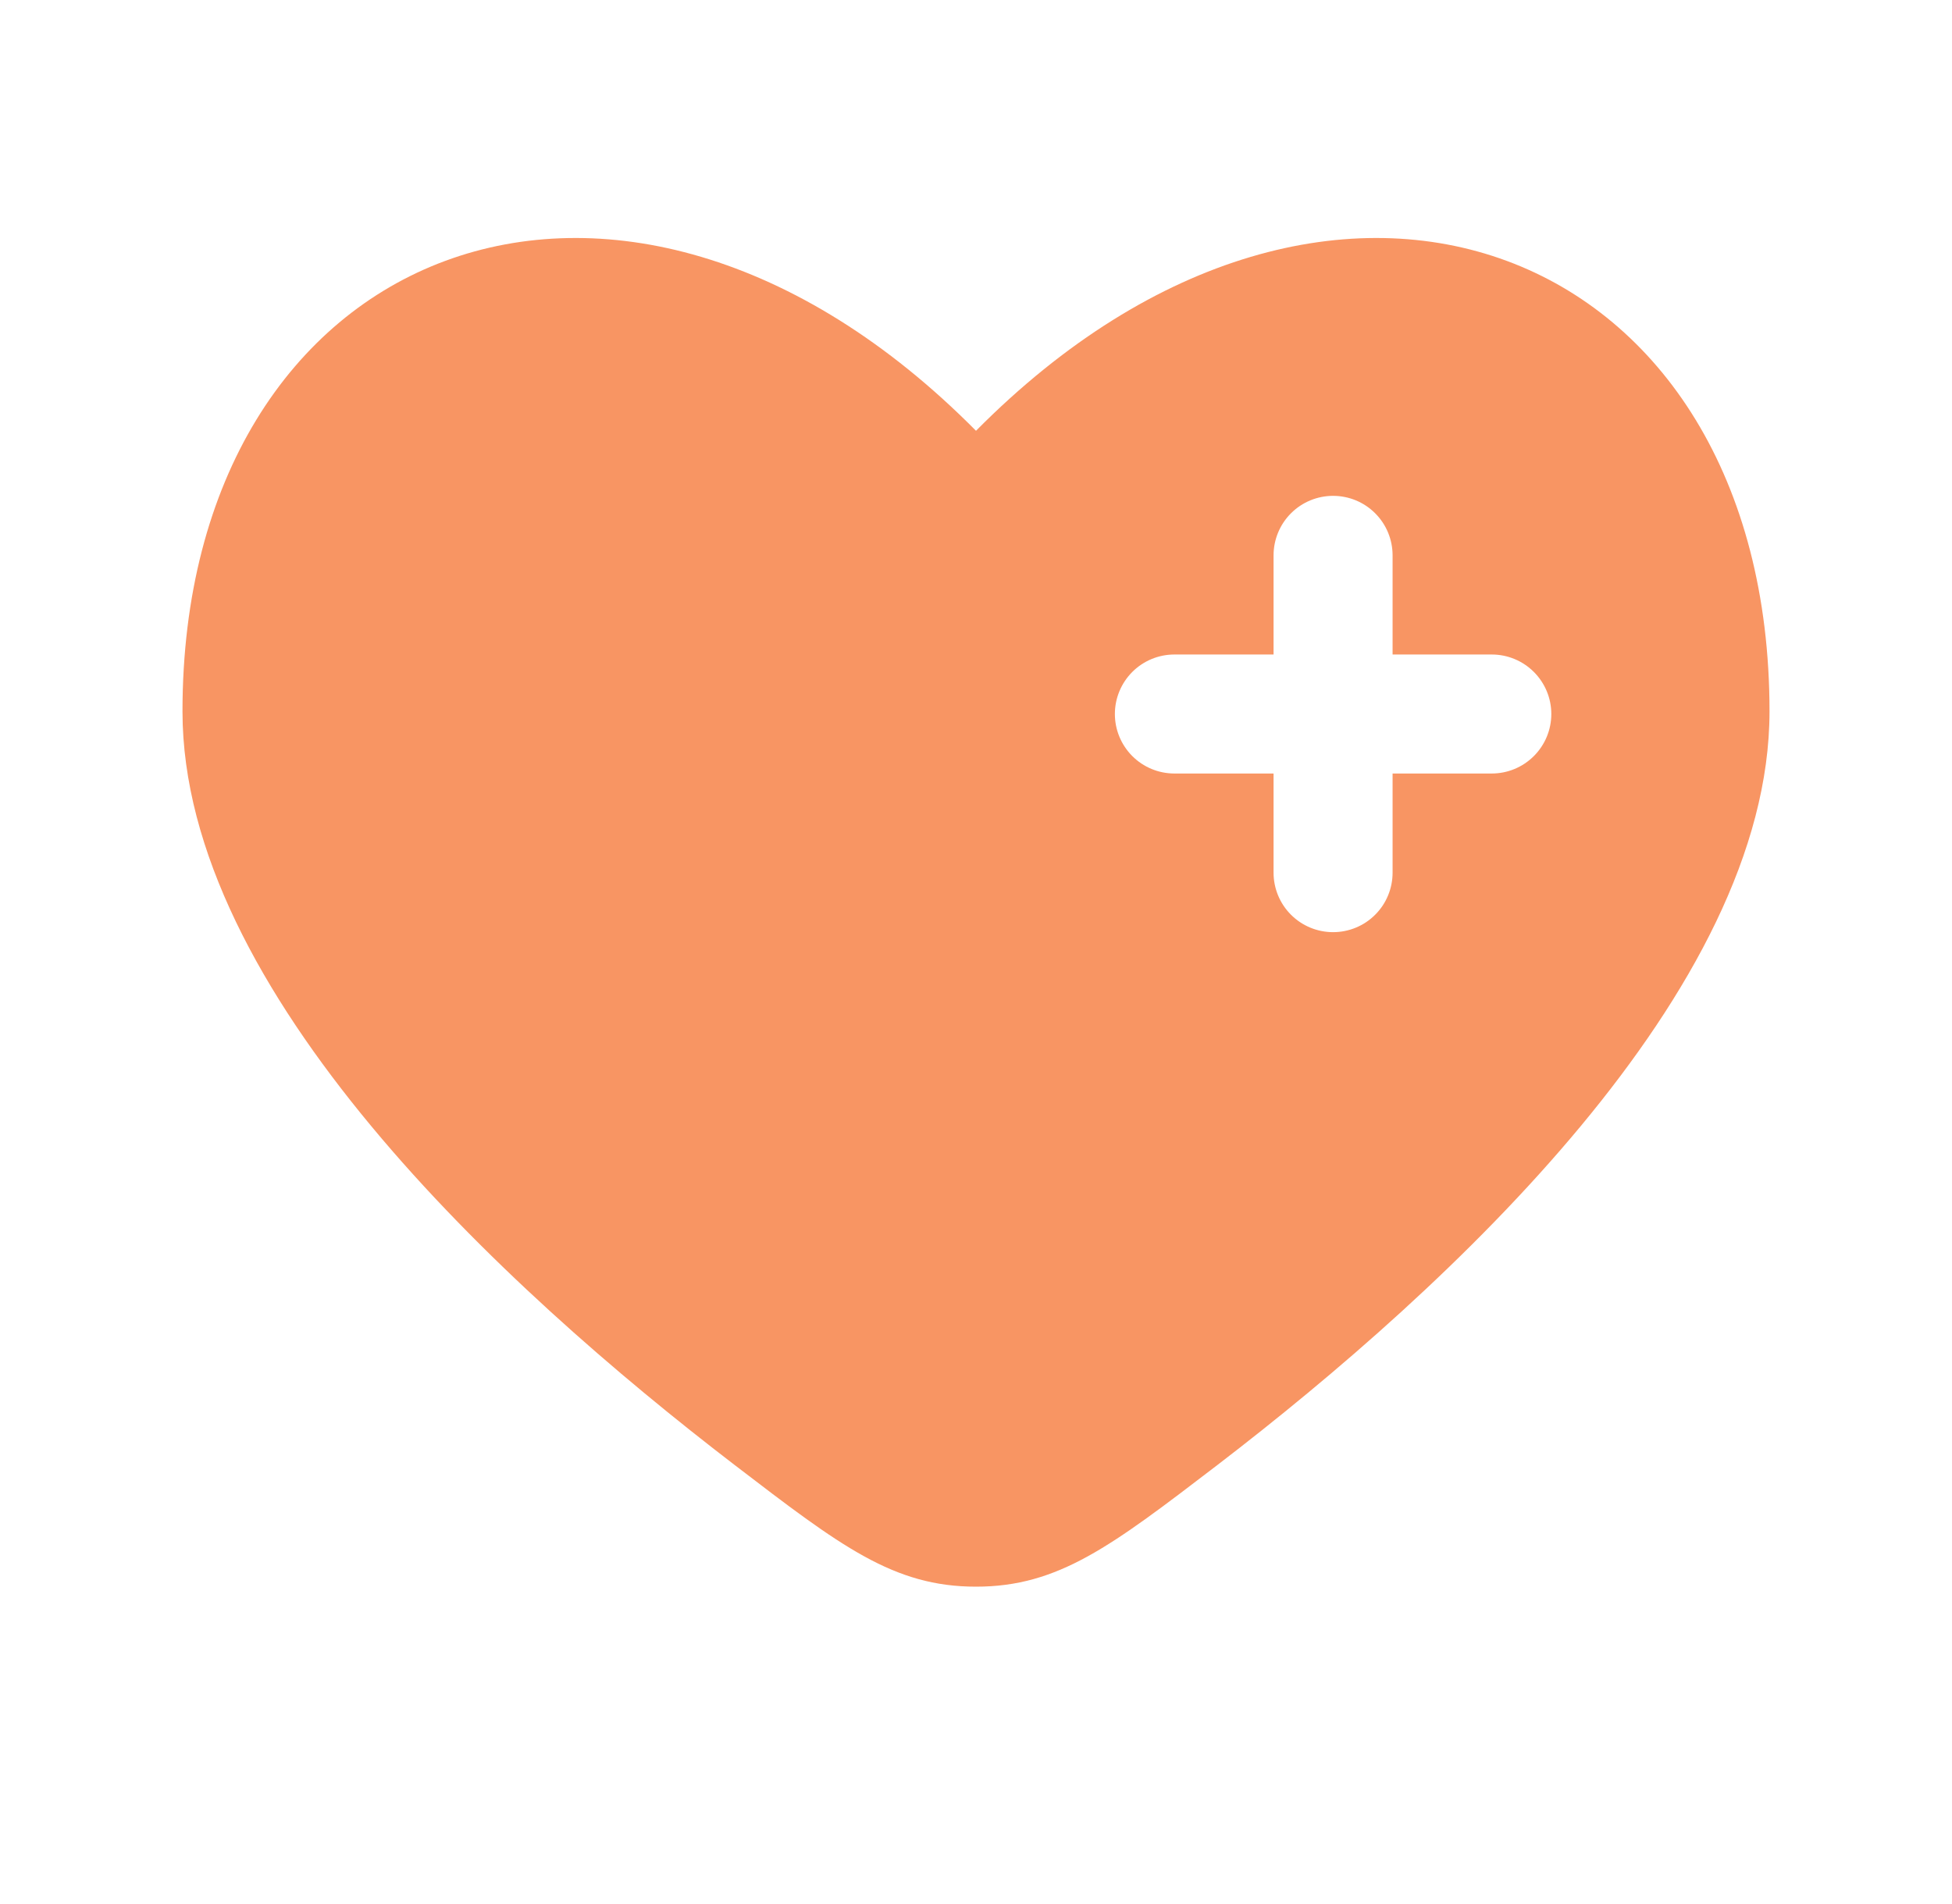 <svg xmlns="http://www.w3.org/2000/svg" width="41" height="40" viewBox="0 0 41 40" fill="none"><g id="Icons"><path id="Vector" fill-rule="evenodd" clip-rule="evenodd" d="M15.437 30.782C10.532 27.023 3.833 20.815 3.833 14.945C3.833 5.138 13 1.477 20.5 9.05C28 1.477 37.167 5.138 37.167 14.945C37.167 20.815 30.467 27.023 25.564 30.782C23.343 32.482 22.233 33.333 20.5 33.333C18.767 33.333 17.657 32.483 15.437 30.782ZM28 10.417C28.332 10.417 28.65 10.548 28.884 10.783C29.119 11.017 29.25 11.335 29.25 11.667V13.75H31.334C31.665 13.75 31.983 13.882 32.217 14.116C32.452 14.351 32.584 14.668 32.584 15C32.584 15.332 32.452 15.649 32.217 15.884C31.983 16.118 31.665 16.25 31.334 16.25H29.25V18.333C29.25 18.665 29.119 18.983 28.884 19.217C28.65 19.452 28.332 19.583 28 19.583C27.669 19.583 27.351 19.452 27.116 19.217C26.882 18.983 26.75 18.665 26.75 18.333V16.25H24.667C24.335 16.25 24.017 16.118 23.783 15.884C23.549 15.649 23.417 15.332 23.417 15C23.417 14.668 23.549 14.351 23.783 14.116C24.017 13.882 24.335 13.75 24.667 13.75H26.75V11.667C26.75 11.335 26.882 11.017 27.116 10.783C27.351 10.548 27.669 10.417 28 10.417Z" fill="#F89563"></path></g></svg>